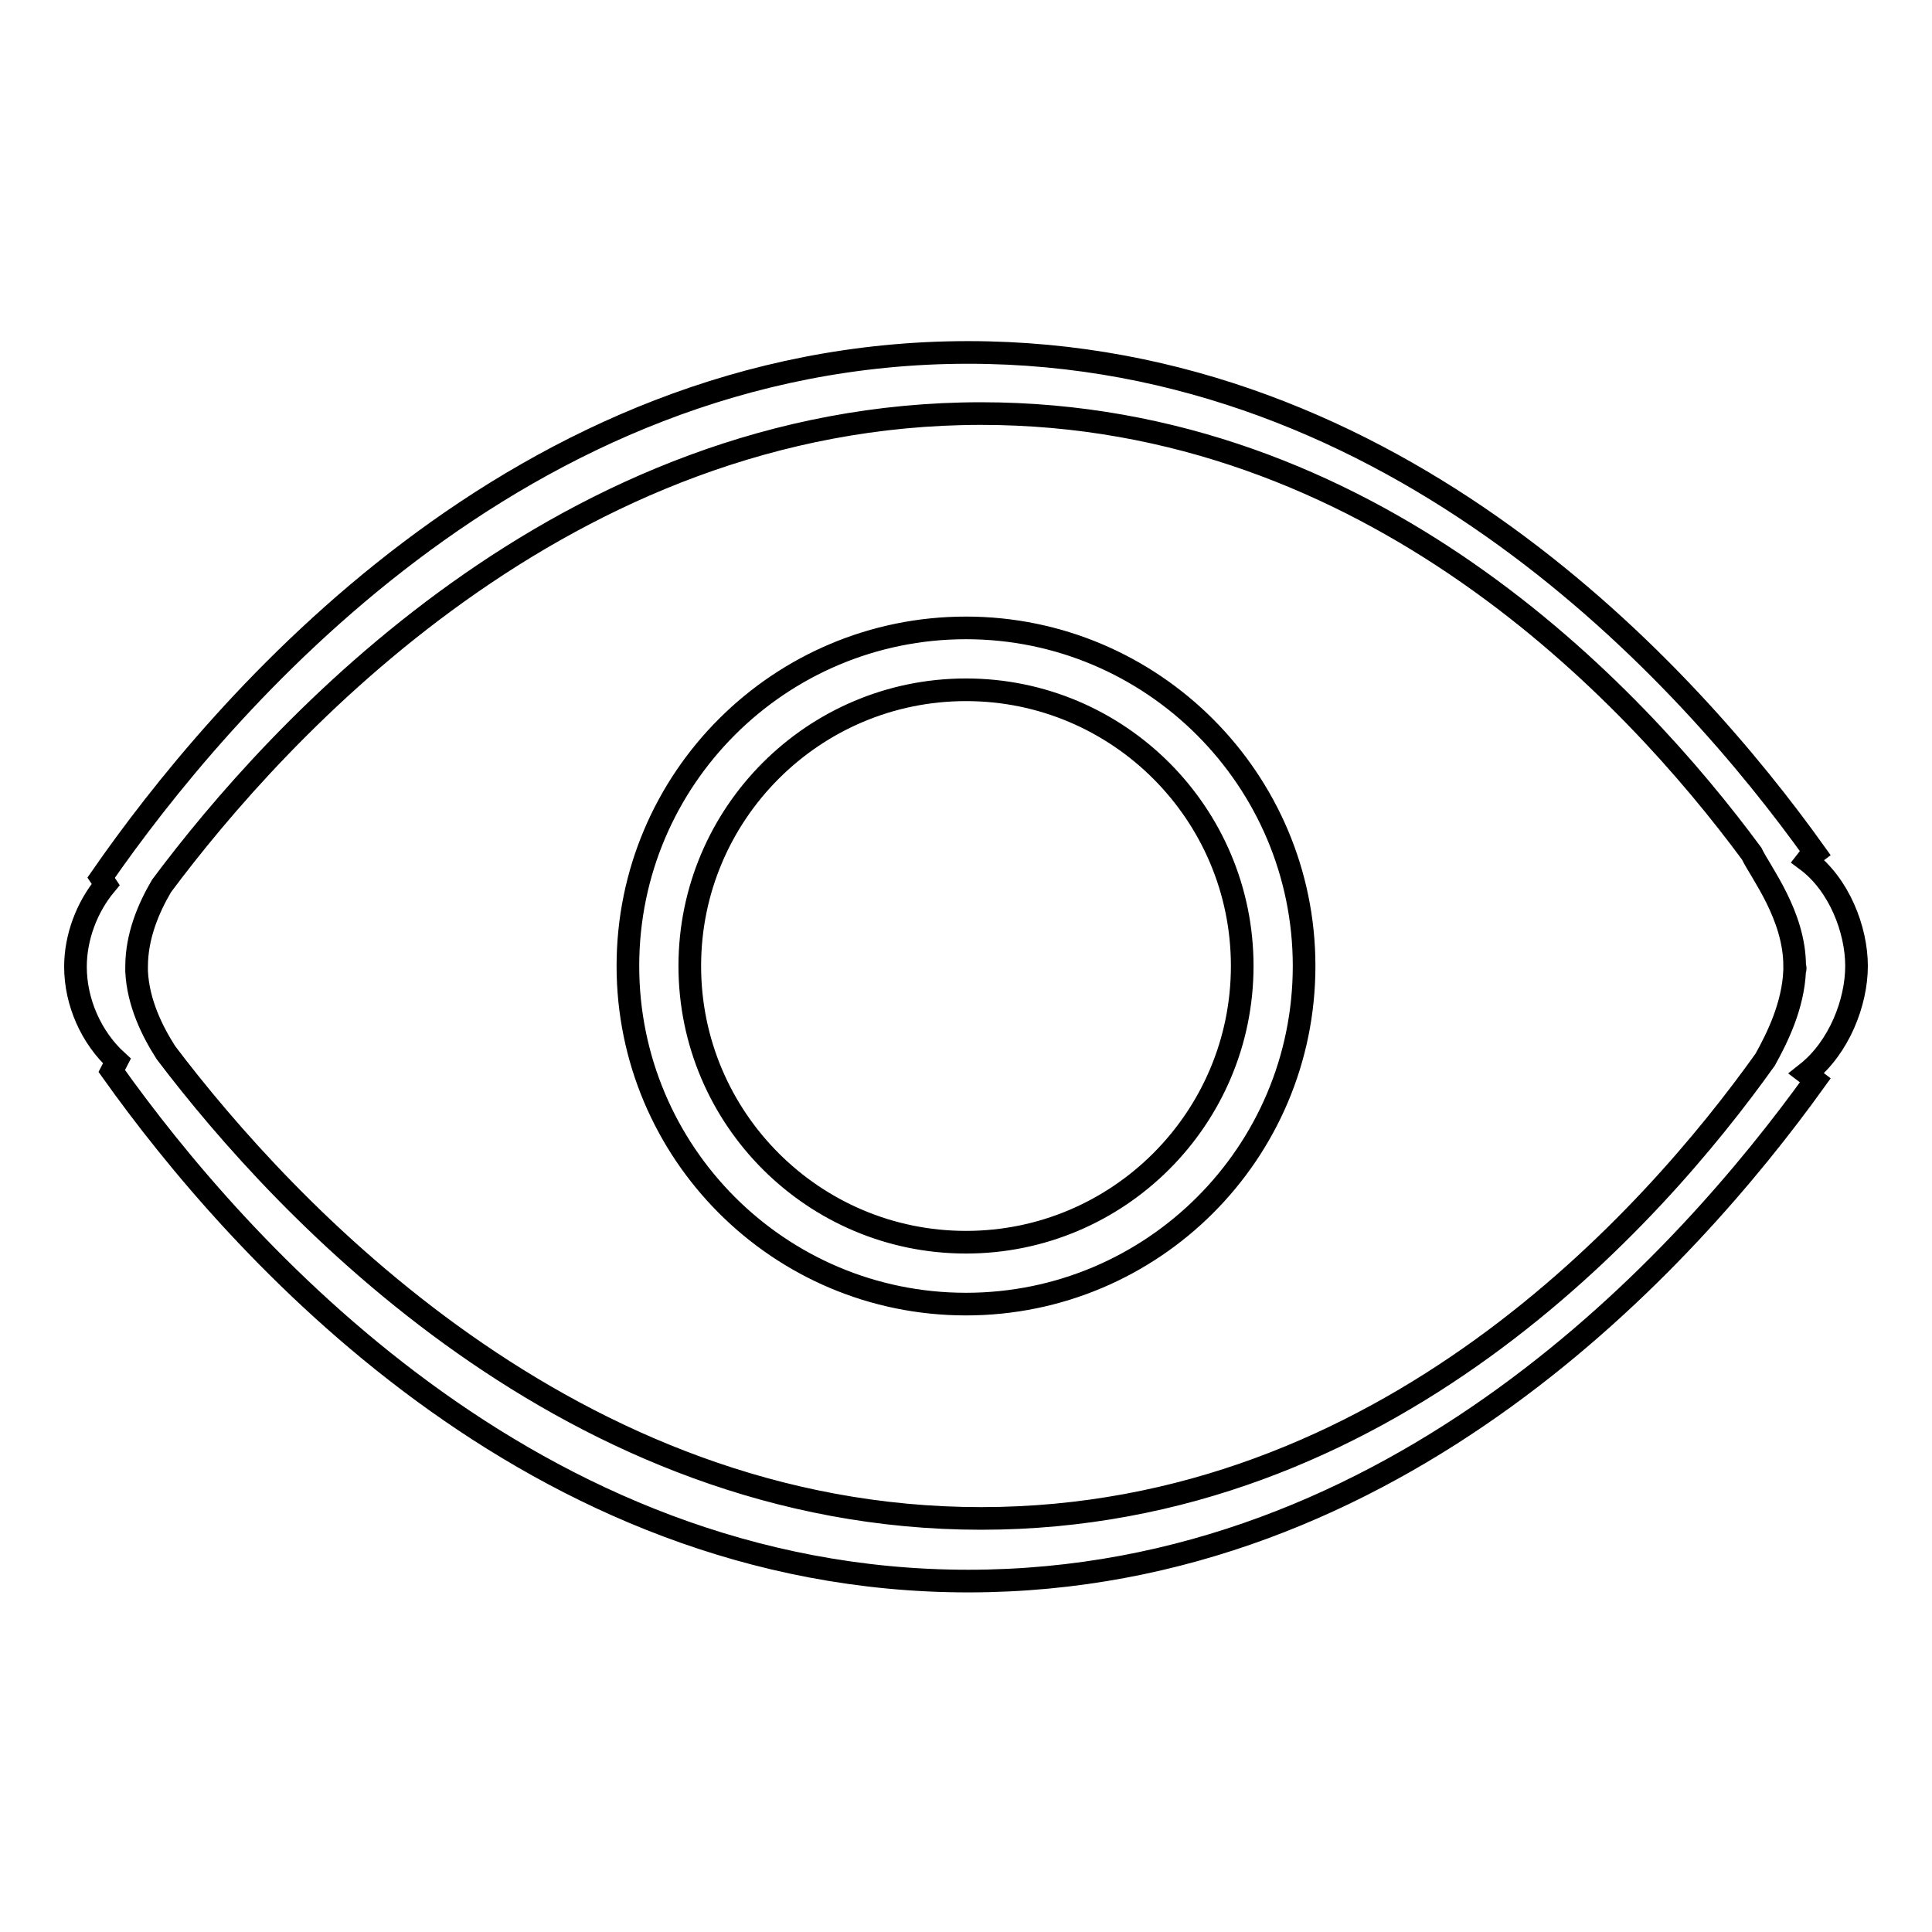 <?xml version="1.0" encoding="utf-8"?>
<!-- Svg Vector Icons : http://www.onlinewebfonts.com/icon -->
<!DOCTYPE svg PUBLIC "-//W3C//DTD SVG 1.1//EN" "http://www.w3.org/Graphics/SVG/1.1/DTD/svg11.dtd">
<svg version="1.1" xmlns="http://www.w3.org/2000/svg" xmlns:xlink="http://www.w3.org/1999/xlink" x="0px" y="0px" viewBox="0 0 256 256" enable-background="new 0 0 256 256" xml:space="preserve">
<g><g><path stroke-width="3" fill-opacity="0" stroke="#000000"  d="M246,128c0-4.8-2.3-10.8-6.6-14c0.3-0.4,0.7-0.7,1.1-1c-16.8-23.5-55.3-66.3-112.2-66.3c-59.7,0-99.3,47.1-114.9,69.6c0.2,0.3,0.4,0.6,0.6,0.9c-2.5,3-4,7-4,10.9c0,4.7,2.1,9.4,5.5,12.5c-0.2,0.4-0.5,0.9-0.7,1.3c16.5,23.2,55.6,67.6,113.5,67.6c56.9,0,95.3-42.8,112.2-66.3c-0.4-0.3-0.7-0.7-1.1-1C243.7,138.8,246,132.8,246,128z M237.8,128.6c-0.2,4.7-2.3,8.9-3.9,11.8c-14.9,20.9-50.3,60.8-103.9,60.8c-54.4,0-92.4-41.1-108-61.7c-1.8-2.8-3.7-6.6-3.9-10.8c0-0.2,0-0.4,0-0.6c0-4.1,1.6-7.8,3.3-10.7C36.6,97,74.8,54.8,130,54.8c51.6,0,86.3,36.9,102.1,58.3c1.2,2.5,5.7,8.2,5.7,14.9C237.9,128.2,237.9,128.4,237.8,128.6z M128,83.2c-24.7,0-44.8,20-44.8,44.8c0,24.7,20,44.8,44.8,44.8c24.7,0,44.8-20,44.8-44.8C172.8,103.3,152.7,83.2,128,83.2z M128,164.6c-20.2,0-36.6-16.4-36.6-36.6s16.4-36.6,36.6-36.6s36.6,16.4,36.6,36.6S148.2,164.6,128,164.6z"/></g></g>
</svg>